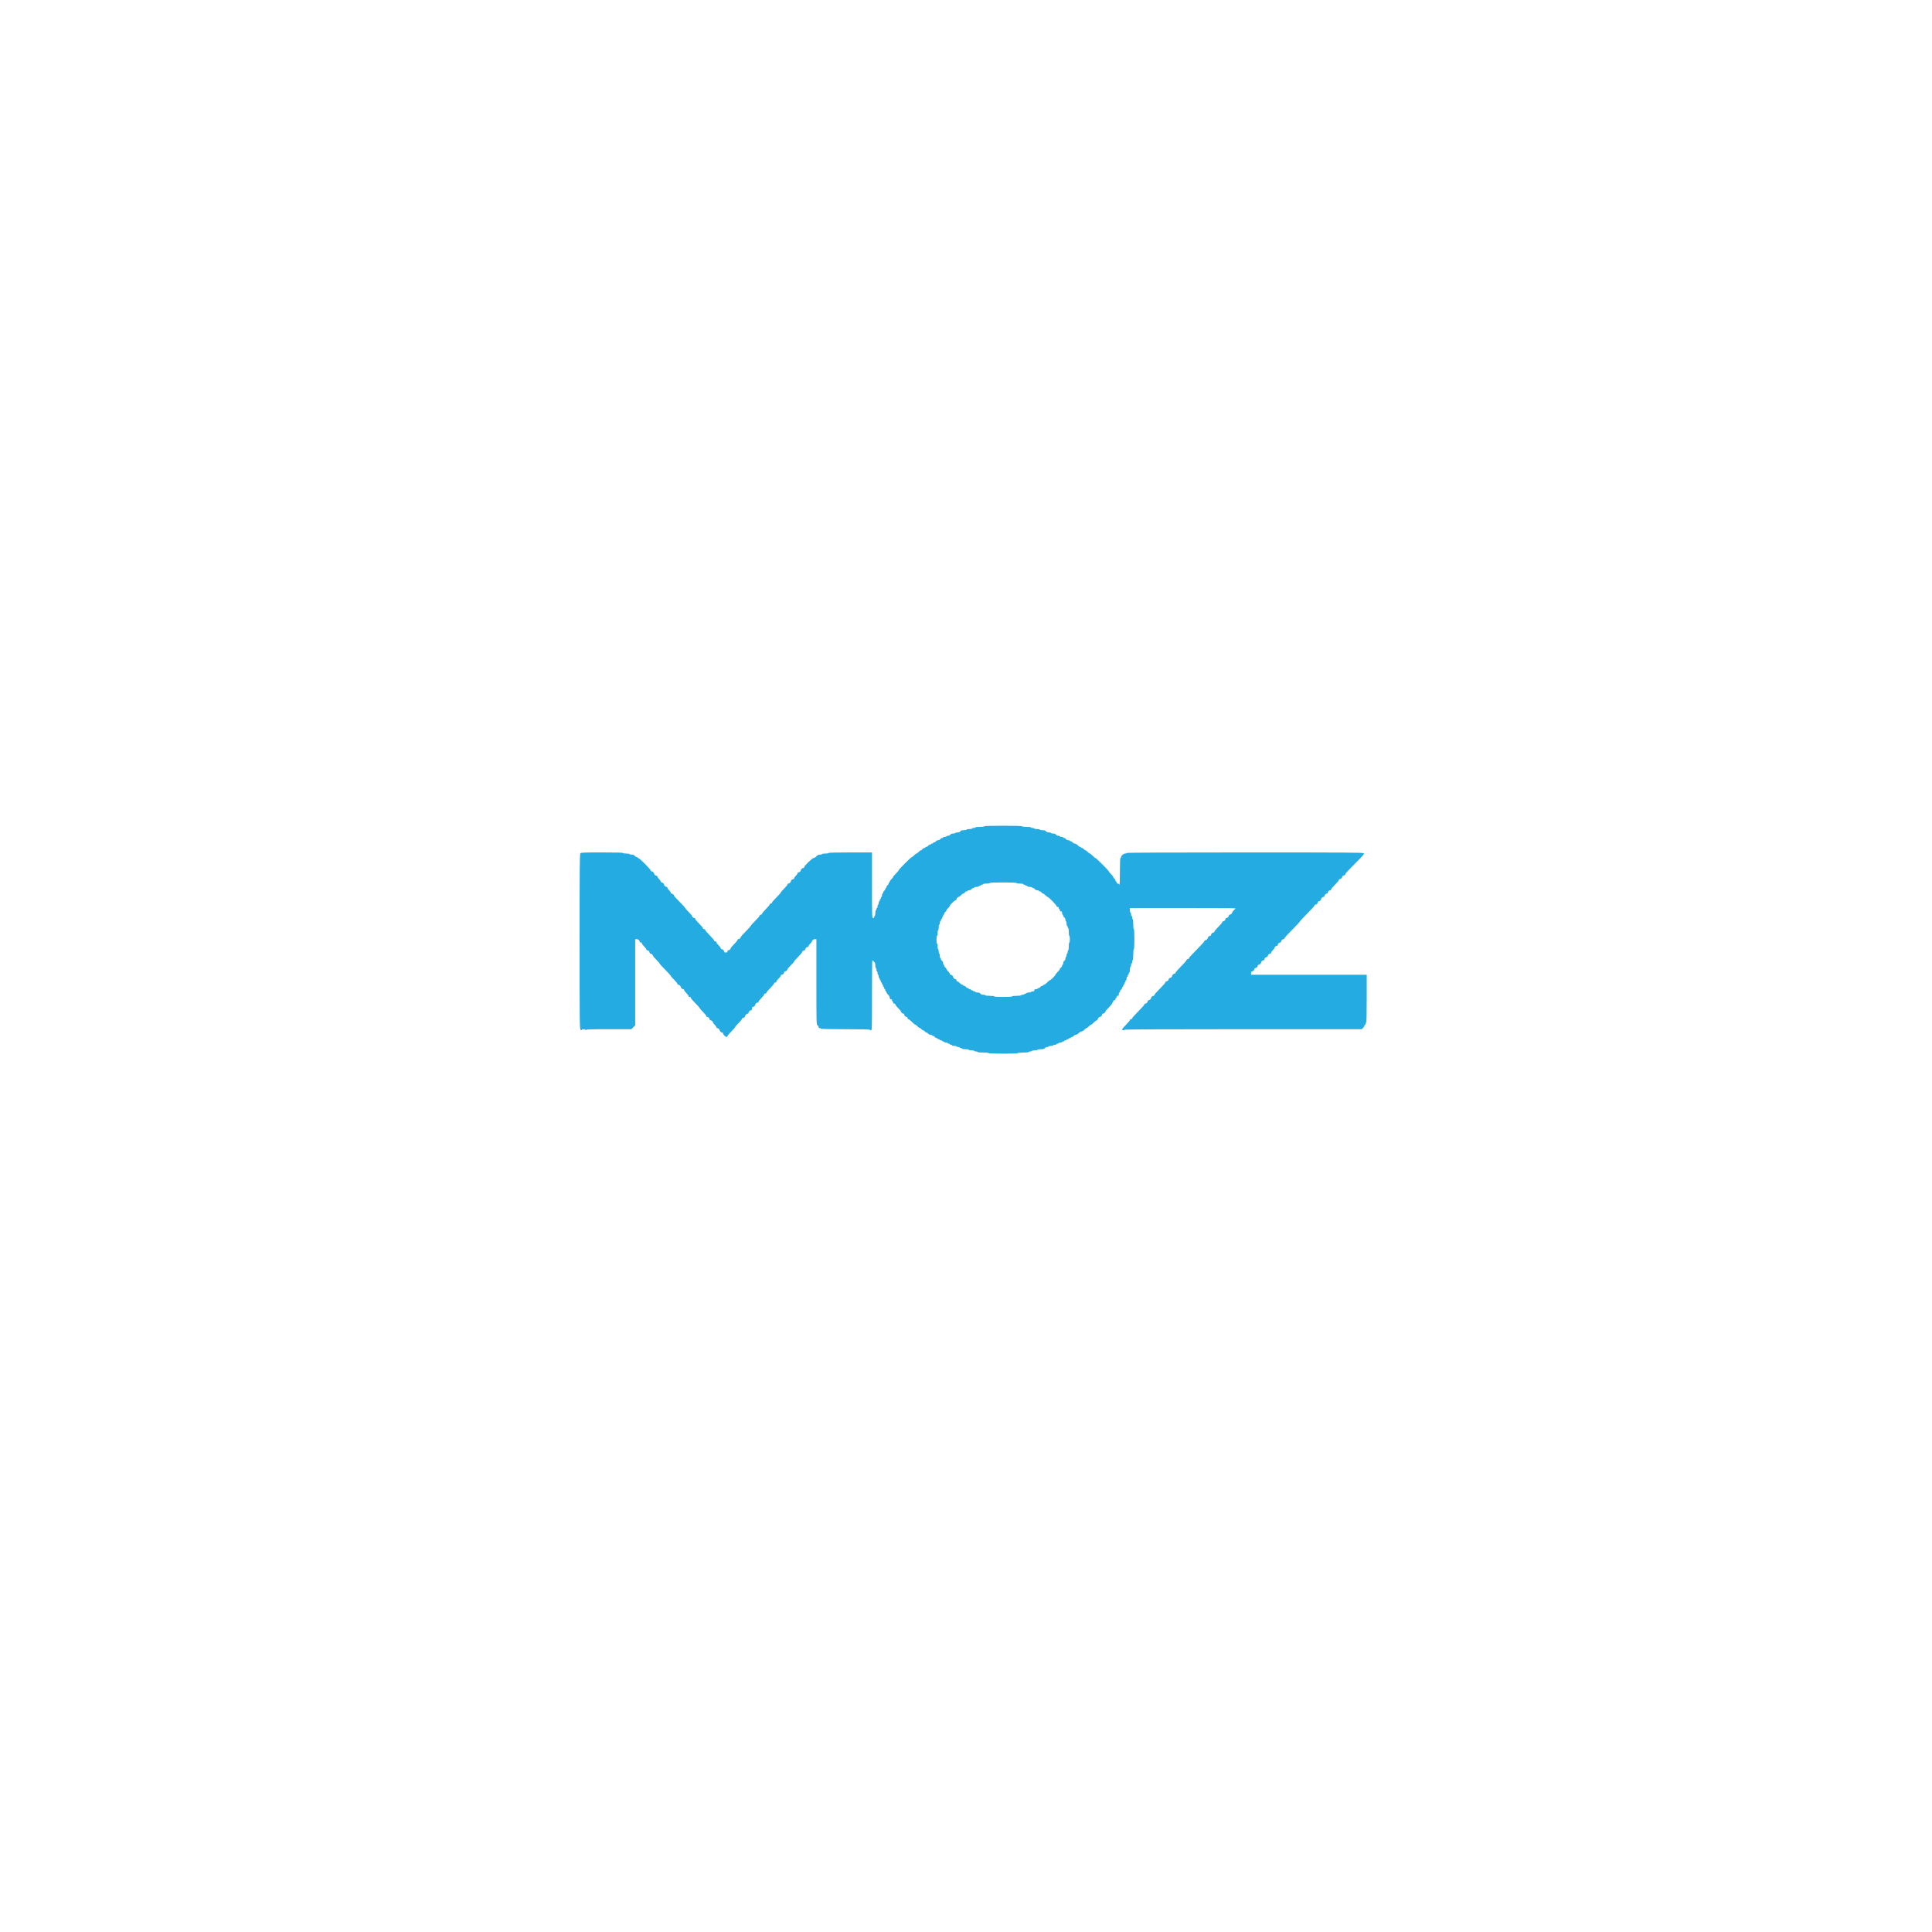 <svg width="150" height="150" viewBox="0 0 150 150" fill="none" xmlns="http://www.w3.org/2000/svg">
<g filter="url(#filter0_d)">
<rect x="25" y="23" width="100" height="100" fill="white"/>
</g>
<path fill-rule="evenodd" clip-rule="evenodd" d="M76.419 64.154C76.419 64.18 76.275 64.198 76.073 64.198C75.872 64.198 75.728 64.216 75.728 64.241C75.728 64.264 75.67 64.284 75.599 64.284C75.528 64.284 75.469 64.303 75.469 64.327C75.469 64.351 75.372 64.37 75.254 64.37C75.135 64.37 75.038 64.39 75.038 64.413C75.038 64.437 74.945 64.457 74.831 64.457C74.675 64.457 74.61 64.477 74.563 64.543C74.52 64.603 74.451 64.629 74.338 64.629C74.248 64.629 74.174 64.649 74.174 64.672C74.174 64.696 74.101 64.716 74.011 64.716C73.898 64.716 73.829 64.742 73.786 64.802C73.749 64.853 73.674 64.888 73.604 64.888C73.538 64.888 73.484 64.908 73.484 64.931C73.484 64.955 73.426 64.975 73.355 64.975C73.283 64.975 73.225 64.994 73.225 65.018C73.225 65.041 73.191 65.061 73.148 65.061C73.106 65.061 73.043 65.1 73.009 65.147C72.975 65.195 72.897 65.233 72.837 65.233C72.776 65.233 72.698 65.272 72.664 65.32C72.63 65.367 72.567 65.406 72.525 65.406C72.483 65.406 72.448 65.425 72.448 65.449C72.448 65.473 72.409 65.492 72.362 65.492C72.314 65.492 72.276 65.512 72.276 65.535C72.276 65.559 72.241 65.579 72.199 65.579C72.156 65.579 72.094 65.618 72.06 65.665C72.026 65.713 71.963 65.751 71.921 65.751C71.879 65.751 71.844 65.771 71.844 65.794C71.844 65.818 71.809 65.838 71.767 65.838C71.725 65.838 71.662 65.876 71.628 65.924C71.594 65.971 71.539 66.01 71.507 66.01C71.474 66.01 71.393 66.069 71.326 66.14C71.26 66.211 71.182 66.269 71.153 66.269C71.125 66.269 71.047 66.328 70.981 66.399C70.914 66.47 70.838 66.528 70.812 66.528C70.75 66.528 69.772 67.505 69.772 67.566C69.772 67.592 69.675 67.707 69.557 67.823C69.438 67.939 69.341 68.056 69.341 68.083C69.341 68.111 69.283 68.188 69.211 68.254C69.14 68.321 69.082 68.406 69.082 68.444C69.082 68.482 69.062 68.513 69.039 68.513C69.015 68.513 68.996 68.548 68.996 68.59C68.996 68.632 68.957 68.695 68.909 68.729C68.862 68.763 68.823 68.826 68.823 68.868C68.823 68.91 68.804 68.945 68.78 68.945C68.756 68.945 68.737 68.98 68.737 69.022C68.737 69.064 68.698 69.126 68.65 69.161C68.603 69.195 68.564 69.257 68.564 69.3C68.564 69.342 68.545 69.377 68.521 69.377C68.497 69.377 68.478 69.435 68.478 69.506C68.478 69.577 68.458 69.635 68.435 69.635C68.411 69.635 68.391 69.674 68.391 69.722C68.391 69.769 68.372 69.808 68.348 69.808C68.325 69.808 68.305 69.847 68.305 69.894C68.305 69.942 68.286 69.981 68.262 69.981C68.238 69.981 68.219 70.039 68.219 70.11C68.219 70.181 68.199 70.24 68.176 70.24C68.152 70.24 68.132 70.298 68.132 70.369C68.132 70.44 68.113 70.499 68.089 70.499C68.066 70.499 68.046 70.537 68.046 70.585C68.046 70.632 68.027 70.671 68.003 70.671C67.979 70.671 67.96 70.768 67.96 70.887C67.96 71.006 67.94 71.103 67.917 71.103C67.893 71.103 67.874 71.142 67.874 71.189C67.874 71.247 67.845 71.275 67.787 71.275C67.702 71.275 67.701 71.247 67.701 68.729V66.183H66.018C64.924 66.183 64.335 66.198 64.335 66.226C64.335 66.25 64.219 66.269 64.076 66.269C63.932 66.269 63.817 66.288 63.817 66.312C63.817 66.336 63.747 66.356 63.661 66.356C63.544 66.356 63.476 66.388 63.385 66.485C63.319 66.556 63.223 66.615 63.173 66.615C63.067 66.615 62.436 67.224 62.436 67.326C62.436 67.362 62.405 67.391 62.368 67.391C62.289 67.391 62.177 67.493 62.177 67.564C62.177 67.635 62.065 67.737 61.986 67.737C61.948 67.737 61.918 67.768 61.918 67.806C61.918 67.844 61.859 67.929 61.788 67.996C61.717 68.062 61.659 68.147 61.659 68.185C61.659 68.223 61.628 68.254 61.591 68.254C61.512 68.254 61.4 68.356 61.4 68.427C61.4 68.499 61.288 68.6 61.209 68.6C61.171 68.6 61.141 68.63 61.141 68.667C61.141 68.704 61.024 68.848 60.882 68.988C60.74 69.128 60.623 69.264 60.623 69.29C60.623 69.316 60.468 69.491 60.278 69.679C60.088 69.867 59.932 70.05 59.932 70.087C59.932 70.125 59.895 70.153 59.846 70.153C59.797 70.153 59.76 70.182 59.76 70.22C59.76 70.257 59.624 70.421 59.458 70.585C59.292 70.749 59.156 70.913 59.156 70.95C59.156 70.988 59.118 71.016 59.069 71.016C59.02 71.016 58.983 71.045 58.983 71.083C58.983 71.12 58.828 71.303 58.638 71.491C58.448 71.679 58.292 71.854 58.292 71.879C58.292 71.905 58.118 72.099 57.904 72.311C57.691 72.523 57.516 72.718 57.516 72.744C57.516 72.814 57.403 72.915 57.325 72.915C57.287 72.915 57.257 72.946 57.257 72.983C57.257 73.019 57.14 73.164 56.998 73.304C56.855 73.444 56.739 73.58 56.739 73.607C56.739 73.677 56.626 73.779 56.548 73.779C56.509 73.779 56.48 73.815 56.48 73.865C56.48 73.932 56.451 73.951 56.35 73.951C56.261 73.951 56.221 73.93 56.221 73.883C56.221 73.796 56.117 73.692 56.03 73.692C55.992 73.692 55.962 73.662 55.962 73.624C55.962 73.587 55.884 73.481 55.789 73.39C55.694 73.299 55.617 73.194 55.617 73.156C55.617 73.117 55.58 73.088 55.53 73.088C55.481 73.088 55.444 73.059 55.444 73.022C55.444 72.985 55.289 72.801 55.099 72.613C54.909 72.425 54.754 72.242 54.754 72.205C54.754 72.167 54.716 72.139 54.667 72.139C54.618 72.139 54.581 72.11 54.581 72.072C54.581 72.035 54.445 71.871 54.279 71.707C54.113 71.543 53.977 71.379 53.977 71.342C53.977 71.306 53.946 71.275 53.909 71.275C53.83 71.275 53.718 71.174 53.718 71.103C53.718 71.077 53.601 70.941 53.459 70.801C53.316 70.661 53.2 70.525 53.2 70.5C53.2 70.474 53.006 70.26 52.768 70.024C52.531 69.788 52.337 69.574 52.337 69.548C52.337 69.478 52.224 69.377 52.146 69.377C52.108 69.377 52.078 69.346 52.078 69.308C52.078 69.27 52.02 69.184 51.948 69.118C51.877 69.051 51.819 68.966 51.819 68.928C51.819 68.89 51.788 68.859 51.751 68.859C51.672 68.859 51.56 68.757 51.56 68.686C51.56 68.615 51.448 68.513 51.369 68.513C51.331 68.513 51.301 68.482 51.301 68.444C51.301 68.406 51.243 68.321 51.172 68.254C51.1 68.188 51.042 68.103 51.042 68.064C51.042 68.026 51.011 67.996 50.974 67.996C50.895 67.996 50.783 67.894 50.783 67.823C50.783 67.751 50.671 67.65 50.592 67.65C50.555 67.65 50.524 67.621 50.524 67.585C50.524 67.5 49.639 66.615 49.554 66.615C49.518 66.615 49.488 66.595 49.488 66.571C49.488 66.548 49.454 66.528 49.412 66.528C49.369 66.528 49.307 66.489 49.273 66.442C49.229 66.382 49.161 66.356 49.047 66.356C48.958 66.356 48.884 66.336 48.884 66.312C48.884 66.288 48.769 66.269 48.625 66.269C48.481 66.269 48.366 66.25 48.366 66.226C48.366 66.198 47.797 66.183 46.745 66.183C45.397 66.183 45.113 66.193 45.062 66.245C45.009 66.297 45 67.268 45 73.088C45 79.365 45.005 79.875 45.072 79.942C45.124 79.995 45.149 79.999 45.162 79.961C45.185 79.891 45.417 79.891 45.45 79.961C45.47 80.004 45.48 80.004 45.5 79.961C45.519 79.919 45.916 79.907 47.271 79.907H49.017L49.166 79.757L49.316 79.608V76.262V72.915H49.427C49.552 72.915 49.661 73.005 49.661 73.107C49.661 73.146 49.698 73.174 49.747 73.174C49.797 73.174 49.834 73.203 49.834 73.243C49.834 73.28 49.911 73.385 50.006 73.477C50.101 73.568 50.179 73.673 50.179 73.71C50.179 73.748 50.209 73.779 50.247 73.779C50.334 73.779 50.438 73.882 50.438 73.97C50.438 74.007 50.468 74.038 50.506 74.038C50.584 74.038 50.697 74.139 50.697 74.21C50.697 74.236 50.813 74.373 50.956 74.512C51.098 74.652 51.215 74.788 51.215 74.814C51.215 74.839 51.409 75.053 51.646 75.289C51.884 75.525 52.078 75.739 52.078 75.765C52.078 75.791 52.194 75.926 52.337 76.066C52.479 76.206 52.596 76.35 52.596 76.387C52.596 76.424 52.626 76.454 52.663 76.454C52.743 76.454 52.855 76.556 52.855 76.627C52.855 76.698 52.967 76.8 53.046 76.8C53.083 76.8 53.114 76.83 53.114 76.868C53.114 76.905 53.191 77.01 53.286 77.102C53.381 77.193 53.459 77.298 53.459 77.336C53.459 77.375 53.495 77.404 53.545 77.404C53.594 77.404 53.632 77.433 53.632 77.471C53.632 77.507 53.787 77.691 53.977 77.879C54.167 78.067 54.322 78.242 54.322 78.268C54.322 78.294 54.439 78.429 54.581 78.569C54.723 78.709 54.84 78.853 54.84 78.89C54.84 78.927 54.87 78.957 54.908 78.957C54.945 78.957 55.003 78.985 55.037 79.019C55.071 79.053 55.099 79.111 55.099 79.149C55.099 79.186 55.129 79.216 55.167 79.216C55.246 79.216 55.358 79.318 55.358 79.39C55.358 79.418 55.416 79.495 55.487 79.562C55.559 79.628 55.617 79.714 55.617 79.752C55.617 79.79 55.647 79.821 55.685 79.821C55.764 79.821 55.876 79.922 55.876 79.993C55.876 80.065 55.988 80.166 56.067 80.166C56.104 80.166 56.135 80.196 56.135 80.233C56.135 80.319 56.327 80.511 56.413 80.511C56.45 80.511 56.48 80.481 56.48 80.444C56.48 80.408 56.616 80.243 56.782 80.08C56.948 79.916 57.084 79.76 57.084 79.734C57.084 79.708 57.201 79.572 57.343 79.432C57.486 79.293 57.602 79.148 57.602 79.111C57.602 79.074 57.633 79.044 57.67 79.044C57.749 79.044 57.861 78.943 57.861 78.871C57.861 78.8 57.973 78.699 58.052 78.699C58.089 78.699 58.12 78.668 58.12 78.631C58.12 78.594 58.148 78.535 58.182 78.501C58.215 78.467 58.274 78.44 58.311 78.44C58.358 78.44 58.379 78.399 58.379 78.31C58.379 78.221 58.4 78.181 58.447 78.181C58.526 78.181 58.638 78.079 58.638 78.008C58.638 77.937 58.75 77.835 58.829 77.835C58.866 77.835 58.897 77.805 58.897 77.768C58.897 77.731 58.994 77.606 59.112 77.49C59.231 77.375 59.328 77.25 59.328 77.213C59.328 77.174 59.365 77.145 59.415 77.145C59.464 77.145 59.501 77.116 59.501 77.078C59.501 77.041 59.637 76.877 59.803 76.713C59.969 76.549 60.105 76.385 60.105 76.349C60.105 76.311 60.142 76.282 60.191 76.282C60.241 76.282 60.278 76.253 60.278 76.214C60.278 76.176 60.355 76.071 60.45 75.98C60.545 75.888 60.623 75.783 60.623 75.746C60.623 75.708 60.654 75.678 60.691 75.678C60.778 75.678 60.882 75.574 60.882 75.486C60.882 75.449 60.913 75.419 60.95 75.419C61.029 75.419 61.141 75.317 61.141 75.247C61.141 75.22 61.258 75.084 61.4 74.944C61.542 74.804 61.659 74.668 61.659 74.642C61.659 74.616 61.795 74.46 61.961 74.296C62.127 74.133 62.263 73.977 62.263 73.95C62.263 73.88 62.376 73.779 62.454 73.779C62.492 73.779 62.522 73.748 62.522 73.711C62.522 73.624 62.626 73.52 62.713 73.52C62.75 73.52 62.781 73.489 62.781 73.451C62.781 73.413 62.839 73.327 62.91 73.261C62.982 73.194 63.04 73.117 63.04 73.089C63.04 73.003 63.158 72.915 63.274 72.915H63.385V76.229C63.385 79.493 63.386 79.544 63.471 79.605C63.519 79.639 63.558 79.702 63.558 79.744C63.558 79.792 63.59 79.821 63.644 79.821C63.691 79.821 63.73 79.84 63.73 79.864C63.73 79.892 64.392 79.907 65.629 79.907C66.867 79.907 67.528 79.922 67.528 79.95C67.528 79.974 67.567 79.993 67.615 79.993C67.7 79.993 67.701 79.965 67.701 77.274C67.701 75.779 67.712 74.555 67.724 74.555C67.737 74.555 67.796 74.603 67.854 74.661C67.935 74.743 67.96 74.813 67.96 74.963C67.96 75.071 67.979 75.16 68.003 75.16C68.027 75.16 68.046 75.218 68.046 75.289C68.046 75.36 68.066 75.419 68.089 75.419C68.113 75.419 68.132 75.477 68.132 75.548C68.132 75.619 68.152 75.678 68.176 75.678C68.199 75.678 68.219 75.736 68.219 75.807C68.219 75.878 68.238 75.936 68.262 75.936C68.286 75.936 68.305 75.975 68.305 76.023C68.305 76.07 68.325 76.109 68.348 76.109C68.372 76.109 68.391 76.148 68.391 76.195C68.391 76.243 68.411 76.282 68.435 76.282C68.458 76.282 68.478 76.321 68.478 76.368C68.478 76.415 68.497 76.454 68.521 76.454C68.545 76.454 68.564 76.493 68.564 76.541C68.564 76.588 68.584 76.627 68.607 76.627C68.631 76.627 68.65 76.666 68.65 76.713C68.65 76.761 68.67 76.8 68.694 76.8C68.717 76.8 68.737 76.838 68.737 76.886C68.737 76.933 68.756 76.972 68.78 76.972C68.804 76.972 68.823 77.003 68.823 77.041C68.823 77.079 68.881 77.165 68.952 77.231C69.032 77.306 69.082 77.395 69.082 77.464C69.082 77.548 69.104 77.576 69.168 77.576C69.226 77.576 69.255 77.605 69.255 77.663C69.255 77.71 69.274 77.749 69.298 77.749C69.321 77.749 69.341 77.788 69.341 77.835C69.341 77.893 69.37 77.922 69.427 77.922C69.477 77.922 69.513 77.951 69.513 77.989C69.513 78.026 69.611 78.151 69.729 78.267C69.848 78.383 69.945 78.499 69.945 78.526C69.945 78.597 70.057 78.699 70.136 78.699C70.174 78.699 70.204 78.729 70.204 78.766C70.204 78.854 70.308 78.957 70.395 78.957C70.434 78.957 70.463 78.994 70.463 79.044C70.463 79.093 70.492 79.13 70.531 79.13C70.568 79.13 70.693 79.227 70.808 79.346C70.924 79.465 71.041 79.562 71.069 79.562C71.096 79.562 71.173 79.62 71.24 79.691C71.306 79.762 71.388 79.821 71.42 79.821C71.453 79.821 71.508 79.859 71.542 79.907C71.576 79.954 71.634 79.993 71.671 79.993C71.708 79.993 71.767 80.032 71.801 80.08C71.835 80.127 71.893 80.166 71.93 80.166C71.967 80.166 72.026 80.205 72.06 80.252C72.096 80.303 72.171 80.339 72.242 80.339C72.308 80.339 72.362 80.358 72.362 80.382C72.362 80.406 72.397 80.425 72.439 80.425C72.481 80.425 72.543 80.464 72.578 80.511C72.612 80.559 72.674 80.597 72.717 80.597C72.759 80.597 72.793 80.617 72.793 80.641C72.793 80.664 72.832 80.684 72.88 80.684C72.927 80.684 72.966 80.703 72.966 80.727C72.966 80.751 73.005 80.77 73.052 80.77C73.1 80.77 73.139 80.79 73.139 80.813C73.139 80.837 73.178 80.856 73.225 80.856C73.272 80.856 73.311 80.876 73.311 80.9C73.311 80.923 73.37 80.943 73.441 80.943C73.512 80.943 73.57 80.962 73.57 80.986C73.57 81.01 73.609 81.029 73.657 81.029C73.704 81.029 73.743 81.049 73.743 81.072C73.743 81.096 73.782 81.115 73.829 81.115C73.877 81.115 73.916 81.135 73.916 81.159C73.916 81.182 73.993 81.202 74.088 81.202C74.183 81.202 74.261 81.221 74.261 81.245C74.261 81.269 74.319 81.288 74.39 81.288C74.462 81.288 74.52 81.308 74.52 81.331C74.52 81.355 74.559 81.374 74.606 81.374C74.654 81.374 74.692 81.394 74.692 81.418C74.692 81.442 74.808 81.461 74.951 81.461C75.095 81.461 75.21 81.48 75.21 81.504C75.21 81.528 75.307 81.547 75.426 81.547C75.545 81.547 75.642 81.566 75.642 81.59C75.642 81.614 75.7 81.633 75.771 81.633C75.843 81.633 75.901 81.653 75.901 81.677C75.901 81.702 76.073 81.72 76.332 81.72C76.591 81.72 76.764 81.737 76.764 81.763C76.764 81.79 77.167 81.806 77.886 81.806C78.605 81.806 79.008 81.79 79.008 81.763C79.008 81.737 79.181 81.72 79.44 81.72C79.699 81.72 79.871 81.702 79.871 81.677C79.871 81.653 79.93 81.633 80.001 81.633C80.072 81.633 80.13 81.614 80.13 81.59C80.13 81.566 80.227 81.547 80.346 81.547C80.465 81.547 80.562 81.528 80.562 81.504C80.562 81.48 80.674 81.461 80.811 81.461C81.011 81.461 81.073 81.444 81.123 81.374C81.159 81.324 81.235 81.288 81.305 81.288C81.371 81.288 81.425 81.269 81.425 81.245C81.425 81.221 81.503 81.202 81.598 81.202C81.693 81.202 81.77 81.182 81.77 81.159C81.77 81.135 81.829 81.115 81.9 81.115C81.971 81.115 82.029 81.096 82.029 81.072C82.029 81.049 82.068 81.029 82.115 81.029C82.163 81.029 82.202 81.01 82.202 80.986C82.202 80.962 82.26 80.943 82.331 80.943C82.403 80.943 82.461 80.923 82.461 80.9C82.461 80.876 82.5 80.856 82.547 80.856C82.595 80.856 82.633 80.837 82.633 80.813C82.633 80.79 82.672 80.77 82.72 80.77C82.767 80.77 82.806 80.751 82.806 80.727C82.806 80.703 82.845 80.684 82.892 80.684C82.94 80.684 82.979 80.664 82.979 80.641C82.979 80.617 83.017 80.597 83.065 80.597C83.112 80.597 83.151 80.578 83.151 80.554C83.151 80.531 83.186 80.511 83.228 80.511C83.27 80.511 83.333 80.472 83.367 80.425C83.401 80.377 83.475 80.339 83.532 80.339C83.59 80.339 83.687 80.283 83.755 80.209C83.822 80.138 83.919 80.08 83.971 80.08C84.023 80.08 84.121 80.021 84.187 79.95C84.254 79.879 84.331 79.821 84.36 79.821C84.388 79.821 84.466 79.762 84.532 79.691C84.599 79.62 84.676 79.562 84.704 79.562C84.732 79.562 84.829 79.484 84.921 79.389C85.012 79.294 85.117 79.216 85.155 79.216C85.192 79.216 85.223 79.186 85.223 79.149C85.223 79.07 85.324 78.957 85.395 78.957C85.467 78.957 85.568 78.845 85.568 78.766C85.568 78.729 85.599 78.699 85.636 78.699C85.715 78.699 85.827 78.597 85.827 78.527C85.827 78.5 85.944 78.364 86.086 78.224C86.228 78.084 86.345 77.939 86.345 77.903C86.345 77.866 86.364 77.835 86.388 77.835C86.412 77.835 86.431 77.797 86.431 77.749C86.431 77.692 86.46 77.663 86.518 77.663C86.575 77.663 86.604 77.634 86.604 77.576C86.604 77.529 86.623 77.49 86.647 77.49C86.671 77.49 86.69 77.451 86.69 77.404C86.69 77.346 86.719 77.317 86.776 77.317C86.844 77.317 86.863 77.289 86.863 77.188C86.863 77.117 86.882 77.059 86.906 77.059C86.93 77.059 86.949 77.024 86.949 76.982C86.949 76.94 86.988 76.877 87.035 76.843C87.083 76.809 87.122 76.746 87.122 76.704C87.122 76.662 87.141 76.627 87.165 76.627C87.189 76.627 87.208 76.588 87.208 76.541C87.208 76.493 87.228 76.454 87.251 76.454C87.275 76.454 87.294 76.415 87.294 76.368C87.294 76.321 87.314 76.282 87.338 76.282C87.361 76.282 87.381 76.243 87.381 76.195C87.381 76.148 87.4 76.109 87.424 76.109C87.448 76.109 87.467 76.051 87.467 75.98C87.467 75.908 87.487 75.85 87.51 75.85C87.534 75.85 87.553 75.811 87.553 75.764C87.553 75.716 87.573 75.678 87.597 75.678C87.62 75.678 87.64 75.639 87.64 75.591C87.64 75.544 87.659 75.505 87.683 75.505C87.707 75.505 87.726 75.408 87.726 75.289C87.726 75.171 87.745 75.073 87.769 75.073C87.793 75.073 87.812 75.015 87.812 74.944C87.812 74.873 87.832 74.814 87.856 74.814C87.879 74.814 87.899 74.756 87.899 74.685C87.899 74.614 87.918 74.555 87.942 74.555C87.968 74.555 87.985 74.383 87.985 74.124C87.985 73.865 88.002 73.692 88.028 73.692C88.055 73.692 88.071 73.405 88.071 72.915C88.071 72.426 88.055 72.139 88.028 72.139C88.002 72.139 87.985 71.98 87.985 71.75C87.985 71.52 87.967 71.362 87.942 71.362C87.918 71.362 87.899 71.303 87.899 71.232C87.899 71.161 87.879 71.103 87.856 71.103C87.832 71.103 87.812 71.045 87.812 70.973C87.812 70.902 87.793 70.844 87.769 70.844C87.745 70.844 87.726 70.766 87.726 70.671V70.499H91.826C94.081 70.499 95.926 70.51 95.926 70.525C95.926 70.539 95.868 70.605 95.796 70.671C95.725 70.738 95.667 70.815 95.667 70.843C95.667 70.915 95.555 71.016 95.476 71.016C95.439 71.016 95.408 71.047 95.408 71.084C95.408 71.172 95.304 71.275 95.217 71.275C95.18 71.275 95.149 71.306 95.149 71.343C95.149 71.43 95.045 71.534 94.958 71.534C94.921 71.534 94.89 71.564 94.89 71.601C94.89 71.638 94.754 71.802 94.588 71.966C94.422 72.13 94.286 72.294 94.286 72.331C94.286 72.368 94.255 72.398 94.218 72.398C94.131 72.398 94.027 72.501 94.027 72.589C94.027 72.626 93.996 72.656 93.959 72.656C93.88 72.656 93.768 72.758 93.768 72.829C93.768 72.9 93.656 73.002 93.577 73.002C93.54 73.002 93.509 73.031 93.509 73.068C93.509 73.104 93.237 73.404 92.905 73.736C92.573 74.067 92.301 74.367 92.301 74.403C92.301 74.44 92.263 74.469 92.214 74.469C92.166 74.469 92.128 74.498 92.128 74.535C92.128 74.572 91.934 74.794 91.697 75.03C91.459 75.266 91.265 75.489 91.265 75.525C91.265 75.561 91.234 75.591 91.197 75.591C91.118 75.591 91.006 75.692 91.006 75.764C91.006 75.835 90.894 75.936 90.815 75.936C90.778 75.936 90.747 75.967 90.747 76.004C90.747 76.091 90.643 76.195 90.556 76.195C90.519 76.195 90.488 76.225 90.488 76.262C90.488 76.298 90.294 76.521 90.056 76.757C89.819 76.992 89.625 77.215 89.625 77.251C89.625 77.288 89.594 77.317 89.557 77.317C89.478 77.317 89.366 77.419 89.366 77.49C89.366 77.562 89.254 77.663 89.175 77.663C89.138 77.663 89.107 77.693 89.107 77.731C89.107 77.818 89.003 77.922 88.916 77.922C88.879 77.922 88.848 77.951 88.848 77.988C88.848 78.024 88.635 78.266 88.373 78.526C88.112 78.785 87.899 79.028 87.899 79.064C87.899 79.101 87.861 79.13 87.812 79.13C87.763 79.13 87.726 79.159 87.726 79.197C87.726 79.234 87.59 79.398 87.424 79.562C87.116 79.865 87.052 79.993 87.208 79.993C87.256 79.993 87.294 79.974 87.294 79.95C87.294 79.921 90.395 79.907 96.51 79.907H105.727L105.833 79.801C105.891 79.743 105.938 79.665 105.938 79.628C105.938 79.592 105.958 79.562 105.982 79.562C106.005 79.562 106.025 79.523 106.025 79.475C106.025 79.428 106.044 79.389 106.068 79.389C106.096 79.389 106.111 78.742 106.111 77.533V75.678H101.623H97.134V75.548C97.134 75.459 97.156 75.419 97.202 75.419C97.289 75.419 97.393 75.315 97.393 75.228C97.393 75.19 97.424 75.16 97.461 75.16C97.548 75.16 97.652 75.056 97.652 74.969C97.652 74.931 97.683 74.901 97.72 74.901C97.799 74.901 97.911 74.799 97.911 74.728C97.911 74.657 98.023 74.555 98.102 74.555C98.14 74.555 98.17 74.525 98.17 74.488C98.17 74.4 98.274 74.296 98.361 74.296C98.398 74.296 98.429 74.266 98.429 74.229C98.429 74.141 98.533 74.038 98.62 74.038C98.657 74.038 98.688 74.007 98.688 73.969C98.688 73.931 98.746 73.845 98.817 73.779C98.889 73.712 98.947 73.635 98.947 73.607C98.947 73.535 99.058 73.433 99.138 73.433C99.175 73.433 99.206 73.403 99.206 73.366C99.206 73.278 99.31 73.174 99.397 73.174C99.434 73.174 99.465 73.144 99.465 73.107C99.465 73.019 99.569 72.915 99.656 72.915C99.693 72.915 99.724 72.886 99.724 72.85C99.724 72.813 99.996 72.513 100.328 72.182C100.66 71.851 100.932 71.559 100.932 71.534C100.932 71.509 101.185 71.237 101.493 70.93C101.802 70.623 102.054 70.342 102.054 70.306C102.054 70.269 102.085 70.24 102.122 70.24C102.209 70.24 102.313 70.136 102.313 70.049C102.313 70.011 102.344 69.981 102.381 69.981C102.46 69.981 102.572 69.879 102.572 69.808C102.572 69.737 102.684 69.635 102.763 69.635C102.801 69.635 102.831 69.605 102.831 69.568C102.831 69.481 102.935 69.377 103.022 69.377C103.06 69.377 103.09 69.346 103.09 69.309C103.09 69.222 103.194 69.118 103.281 69.118C103.319 69.118 103.349 69.088 103.349 69.051C103.349 69.014 103.485 68.85 103.651 68.686C103.817 68.522 103.953 68.358 103.953 68.321C103.953 68.284 103.984 68.254 104.021 68.254C104.108 68.254 104.212 68.15 104.212 68.063C104.212 68.026 104.243 67.996 104.28 67.996C104.358 67.996 104.471 67.895 104.471 67.825C104.471 67.799 104.802 67.448 105.207 67.044C105.855 66.397 105.935 66.303 105.879 66.246C105.823 66.191 104.669 66.183 96.641 66.183C90.554 66.183 87.467 66.197 87.467 66.226C87.467 66.25 87.418 66.269 87.357 66.269C87.236 66.269 87.035 66.443 87.035 66.548C87.035 66.585 87.016 66.615 86.992 66.615C86.965 66.615 86.949 66.989 86.949 67.65C86.949 68.312 86.934 68.686 86.906 68.686C86.882 68.686 86.863 68.667 86.863 68.643C86.863 68.619 86.824 68.6 86.776 68.6C86.719 68.6 86.69 68.571 86.69 68.513C86.69 68.466 86.671 68.427 86.647 68.427C86.623 68.427 86.604 68.392 86.604 68.35C86.604 68.308 86.565 68.246 86.518 68.211C86.47 68.177 86.431 68.123 86.431 68.091C86.431 68.058 86.354 67.957 86.259 67.866C86.164 67.775 86.086 67.679 86.086 67.653C86.086 67.592 85.109 66.615 85.047 66.615C85.021 66.615 84.926 66.537 84.834 66.442C84.743 66.347 84.646 66.269 84.618 66.269C84.59 66.269 84.513 66.211 84.446 66.14C84.379 66.069 84.298 66.01 84.266 66.01C84.233 66.01 84.178 65.971 84.144 65.924C84.11 65.876 84.047 65.838 84.005 65.838C83.963 65.838 83.928 65.818 83.928 65.794C83.928 65.771 83.897 65.751 83.859 65.751C83.821 65.751 83.736 65.693 83.669 65.622C83.6 65.548 83.504 65.492 83.446 65.492C83.389 65.492 83.315 65.454 83.281 65.406C83.246 65.359 83.184 65.32 83.142 65.32C83.1 65.32 83.065 65.3 83.065 65.277C83.065 65.253 83.011 65.233 82.945 65.233C82.875 65.233 82.799 65.198 82.763 65.147C82.729 65.1 82.666 65.061 82.624 65.061C82.582 65.061 82.547 65.041 82.547 65.018C82.547 64.994 82.489 64.975 82.418 64.975C82.346 64.975 82.288 64.955 82.288 64.931C82.288 64.908 82.234 64.888 82.168 64.888C82.098 64.888 82.023 64.853 81.986 64.802C81.943 64.742 81.874 64.716 81.761 64.716C81.671 64.716 81.598 64.696 81.598 64.672C81.598 64.649 81.524 64.629 81.434 64.629C81.321 64.629 81.252 64.603 81.209 64.543C81.162 64.477 81.097 64.457 80.941 64.457C80.827 64.457 80.734 64.437 80.734 64.413C80.734 64.39 80.637 64.37 80.519 64.37C80.4 64.37 80.303 64.351 80.303 64.327C80.303 64.303 80.245 64.284 80.173 64.284C80.102 64.284 80.044 64.264 80.044 64.241C80.044 64.216 79.9 64.198 79.699 64.198C79.497 64.198 79.353 64.18 79.353 64.154C79.353 64.127 78.835 64.111 77.886 64.111C76.937 64.111 76.419 64.127 76.419 64.154ZM78.922 68.557C78.922 68.581 79.037 68.6 79.181 68.6C79.325 68.6 79.44 68.619 79.44 68.643C79.44 68.667 79.479 68.686 79.526 68.686C79.573 68.686 79.612 68.706 79.612 68.729C79.612 68.753 79.651 68.772 79.699 68.772C79.746 68.772 79.785 68.792 79.785 68.816C79.785 68.839 79.863 68.859 79.958 68.859C80.053 68.859 80.13 68.878 80.13 68.902C80.13 68.926 80.165 68.945 80.207 68.945C80.249 68.945 80.312 68.984 80.346 69.031C80.383 69.082 80.458 69.118 80.528 69.118C80.594 69.118 80.648 69.137 80.648 69.161C80.648 69.184 80.683 69.204 80.725 69.204C80.767 69.204 80.83 69.243 80.864 69.29C80.898 69.338 80.953 69.377 80.986 69.377C81.018 69.377 81.1 69.435 81.166 69.506C81.233 69.577 81.309 69.635 81.335 69.635C81.408 69.635 82.029 70.272 82.029 70.347C82.029 70.383 82.067 70.412 82.115 70.412C82.173 70.412 82.202 70.441 82.202 70.499C82.202 70.546 82.221 70.585 82.245 70.585C82.269 70.585 82.288 70.624 82.288 70.671C82.288 70.729 82.317 70.758 82.374 70.758C82.442 70.758 82.461 70.786 82.461 70.887C82.461 70.958 82.48 71.016 82.504 71.016C82.528 71.016 82.547 71.051 82.547 71.093C82.547 71.136 82.586 71.198 82.633 71.232C82.684 71.269 82.72 71.344 82.72 71.415C82.72 71.48 82.739 71.534 82.763 71.534C82.787 71.534 82.806 71.612 82.806 71.707C82.806 71.802 82.825 71.88 82.849 71.88C82.873 71.88 82.892 71.918 82.892 71.966C82.892 72.013 82.912 72.052 82.936 72.052C82.96 72.052 82.979 72.182 82.979 72.354C82.979 72.527 82.997 72.656 83.022 72.656C83.046 72.656 83.065 72.772 83.065 72.915C83.065 73.059 83.046 73.174 83.022 73.174C82.997 73.174 82.979 73.304 82.979 73.477C82.979 73.649 82.96 73.779 82.936 73.779C82.912 73.779 82.892 73.837 82.892 73.908C82.892 73.979 82.873 74.038 82.849 74.038C82.825 74.038 82.806 74.096 82.806 74.167C82.806 74.238 82.787 74.296 82.763 74.296C82.739 74.296 82.72 74.35 82.72 74.416C82.72 74.487 82.684 74.562 82.633 74.599C82.583 74.635 82.547 74.71 82.547 74.781C82.547 74.847 82.528 74.901 82.504 74.901C82.48 74.901 82.461 74.935 82.461 74.978C82.461 75.02 82.422 75.082 82.374 75.117C82.327 75.151 82.288 75.205 82.288 75.237C82.288 75.269 82.21 75.371 82.115 75.462C82.021 75.553 81.943 75.649 81.943 75.675C81.943 75.737 81.571 76.109 81.509 76.109C81.483 76.109 81.387 76.187 81.296 76.282C81.204 76.377 81.099 76.454 81.061 76.454C81.024 76.454 80.993 76.474 80.993 76.498C80.993 76.521 80.959 76.541 80.917 76.541C80.874 76.541 80.812 76.579 80.778 76.627C80.743 76.674 80.681 76.713 80.639 76.713C80.596 76.713 80.562 76.733 80.562 76.757C80.562 76.78 80.504 76.8 80.432 76.8C80.332 76.8 80.303 76.819 80.303 76.886C80.303 76.953 80.274 76.972 80.173 76.972C80.102 76.972 80.044 76.992 80.044 77.015C80.044 77.039 79.966 77.059 79.871 77.059C79.776 77.059 79.699 77.078 79.699 77.102C79.699 77.126 79.66 77.145 79.612 77.145C79.565 77.145 79.526 77.164 79.526 77.188C79.526 77.212 79.468 77.231 79.397 77.231C79.325 77.231 79.267 77.251 79.267 77.274C79.267 77.299 79.123 77.317 78.922 77.317C78.72 77.317 78.577 77.335 78.577 77.361C78.577 77.388 78.318 77.404 77.886 77.404C77.454 77.404 77.195 77.388 77.195 77.361C77.195 77.335 77.052 77.317 76.85 77.317C76.649 77.317 76.505 77.299 76.505 77.274C76.505 77.251 76.432 77.231 76.342 77.231C76.228 77.231 76.16 77.205 76.117 77.145C76.073 77.085 76.005 77.059 75.891 77.059C75.802 77.059 75.728 77.039 75.728 77.015C75.728 76.992 75.689 76.972 75.642 76.972C75.594 76.972 75.556 76.953 75.556 76.929C75.556 76.905 75.517 76.886 75.469 76.886C75.422 76.886 75.383 76.867 75.383 76.843C75.383 76.819 75.344 76.8 75.297 76.8C75.249 76.8 75.21 76.78 75.21 76.757C75.21 76.733 75.176 76.713 75.133 76.713C75.091 76.713 75.029 76.674 74.995 76.627C74.96 76.579 74.898 76.541 74.856 76.541C74.813 76.541 74.779 76.521 74.779 76.498C74.779 76.474 74.748 76.454 74.71 76.454C74.672 76.454 74.586 76.396 74.52 76.325C74.453 76.254 74.368 76.195 74.33 76.195C74.29 76.195 74.261 76.159 74.261 76.109C74.261 76.059 74.232 76.023 74.193 76.023C74.114 76.023 74.002 75.922 74.002 75.85C74.002 75.779 73.89 75.678 73.811 75.678C73.773 75.678 73.743 75.647 73.743 75.609C73.743 75.571 73.685 75.485 73.614 75.419C73.542 75.352 73.484 75.271 73.484 75.238C73.484 75.206 73.445 75.151 73.398 75.117C73.35 75.082 73.311 75.02 73.311 74.978C73.311 74.935 73.292 74.901 73.268 74.901C73.245 74.901 73.225 74.847 73.225 74.781C73.225 74.71 73.189 74.635 73.139 74.599C73.091 74.564 73.052 74.502 73.052 74.46C73.052 74.417 73.033 74.383 73.009 74.383C72.986 74.383 72.966 74.305 72.966 74.21C72.966 74.115 72.947 74.038 72.923 74.038C72.899 74.038 72.88 73.96 72.88 73.865C72.88 73.77 72.86 73.692 72.837 73.692C72.813 73.692 72.793 73.595 72.793 73.477C72.793 73.358 72.774 73.261 72.75 73.261C72.726 73.261 72.707 73.131 72.707 72.959C72.707 72.786 72.726 72.656 72.75 72.656C72.774 72.656 72.793 72.559 72.793 72.441C72.793 72.322 72.813 72.225 72.837 72.225C72.86 72.225 72.88 72.128 72.88 72.009C72.88 71.891 72.899 71.793 72.923 71.793C72.947 71.793 72.966 71.735 72.966 71.664C72.966 71.593 72.986 71.534 73.009 71.534C73.033 71.534 73.052 71.496 73.052 71.448C73.052 71.401 73.072 71.362 73.096 71.362C73.119 71.362 73.139 71.323 73.139 71.275C73.139 71.228 73.158 71.189 73.182 71.189C73.206 71.189 73.225 71.15 73.225 71.103C73.225 71.055 73.245 71.016 73.268 71.016C73.292 71.016 73.311 70.982 73.311 70.94C73.311 70.897 73.35 70.835 73.398 70.801C73.445 70.766 73.484 70.712 73.484 70.679C73.484 70.646 73.542 70.565 73.614 70.499C73.685 70.432 73.743 70.356 73.743 70.329C73.743 70.256 74.119 69.894 74.195 69.894C74.231 69.894 74.261 69.864 74.261 69.827C74.261 69.747 74.362 69.635 74.435 69.635C74.462 69.635 74.54 69.577 74.606 69.506C74.673 69.435 74.754 69.377 74.787 69.377C74.819 69.377 74.874 69.338 74.908 69.29C74.942 69.243 75.005 69.204 75.047 69.204C75.089 69.204 75.124 69.184 75.124 69.161C75.124 69.137 75.178 69.118 75.244 69.118C75.314 69.118 75.389 69.082 75.426 69.031C75.46 68.984 75.523 68.945 75.565 68.945C75.607 68.945 75.642 68.926 75.642 68.902C75.642 68.878 75.72 68.859 75.814 68.859C75.909 68.859 75.987 68.839 75.987 68.816C75.987 68.792 76.026 68.772 76.073 68.772C76.121 68.772 76.16 68.753 76.16 68.729C76.16 68.706 76.199 68.686 76.246 68.686C76.293 68.686 76.332 68.667 76.332 68.643C76.332 68.619 76.448 68.6 76.591 68.6C76.735 68.6 76.85 68.581 76.85 68.557C76.85 68.529 77.224 68.513 77.886 68.513C78.548 68.513 78.922 68.529 78.922 68.557Z" fill="#24ABE2"/>
<defs>
<filter id="filter0_d" x="0" y="0" width="150" height="150" filterUnits="userSpaceOnUse" color-interpolation-filters="sRGB">
<feFlood flood-opacity="0" result="BackgroundImageFix"/>
<feColorMatrix in="SourceAlpha" type="matrix" values="0 0 0 0 0 0 0 0 0 0 0 0 0 0 0 0 0 0 127 0"/>
<feOffset dy="2"/>
<feGaussianBlur stdDeviation="12.5"/>
<feColorMatrix type="matrix" values="0 0 0 0 0 0 0 0 0 0 0 0 0 0 0 0 0 0 0.08 0"/>
<feBlend mode="normal" in2="BackgroundImageFix" result="effect1_dropShadow"/>
<feBlend mode="normal" in="SourceGraphic" in2="effect1_dropShadow" result="shape"/>
</filter>
</defs>
</svg>
